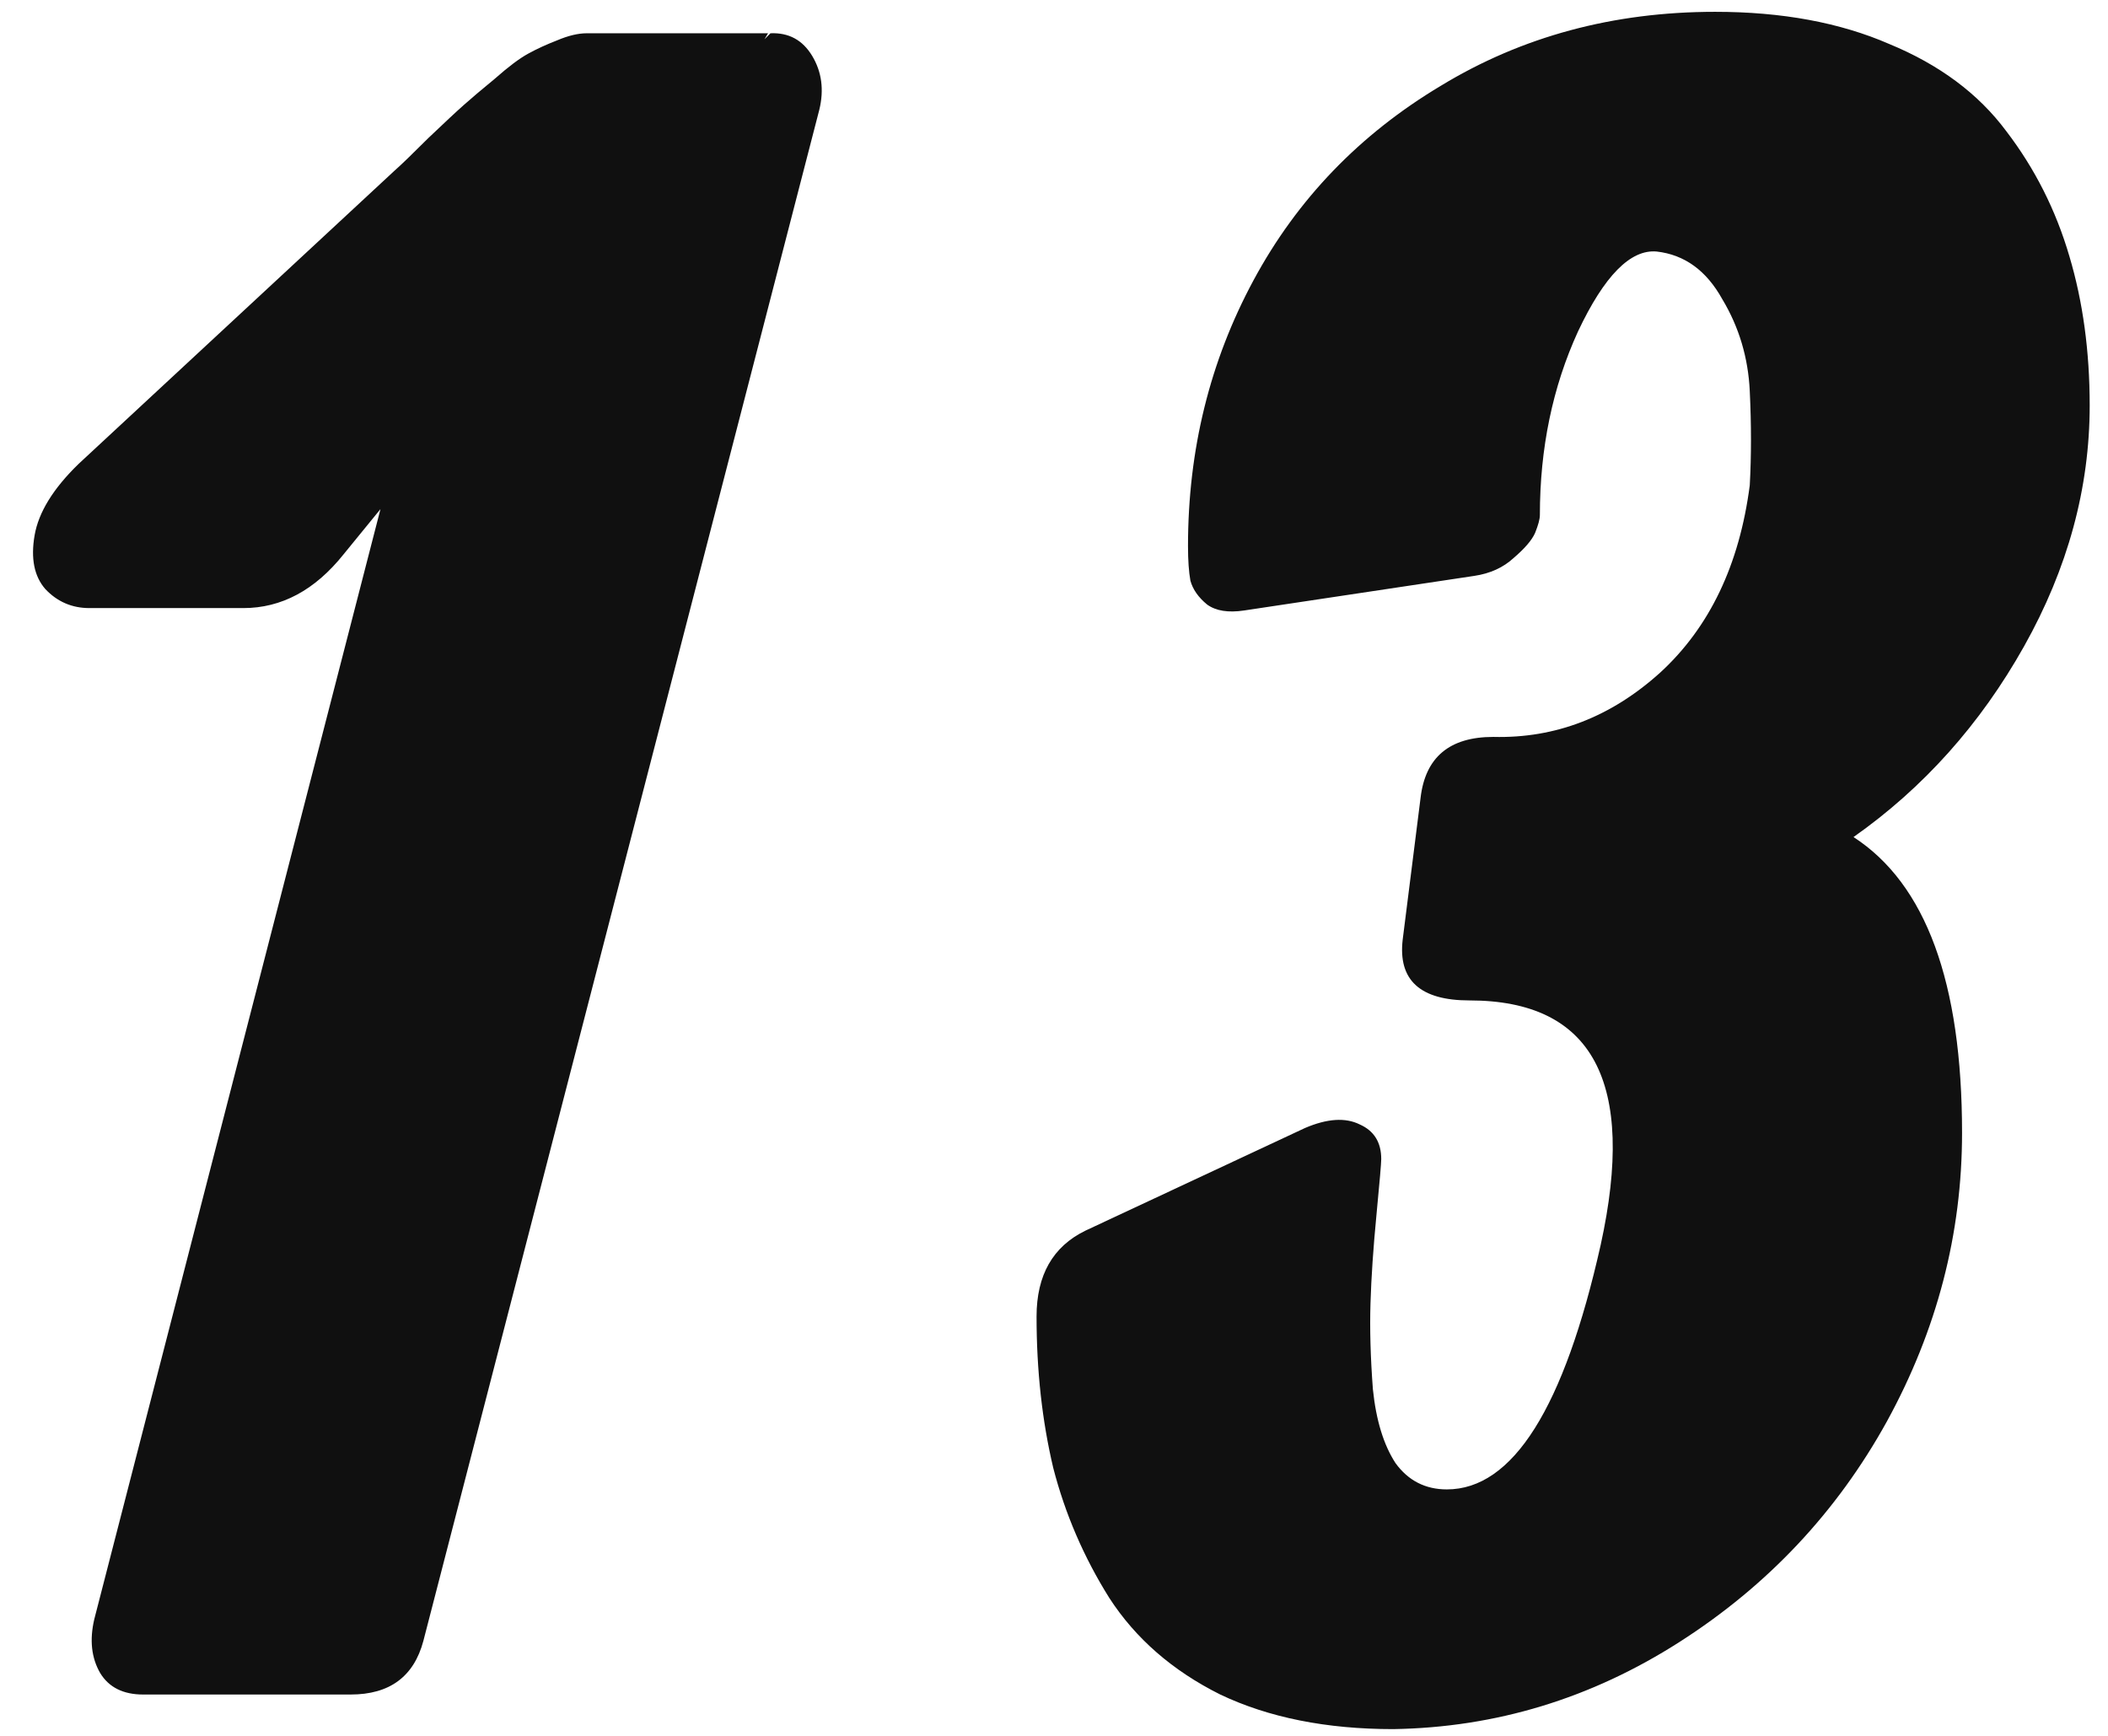 <svg width="51" height="42" viewBox="0 0 51 42" fill="none" xmlns="http://www.w3.org/2000/svg">
<path d="M18.496 0.95L18.64 0.805C19.083 0.786 19.419 0.969 19.65 1.353C19.881 1.738 19.939 2.171 19.823 2.652L10.243 39.702C10.013 40.567 9.426 41 8.483 41H3.463C2.982 41 2.635 40.827 2.424 40.481C2.212 40.115 2.164 39.682 2.28 39.182L9.205 12.318L8.31 13.415C7.618 14.28 6.81 14.713 5.886 14.713C5.886 14.713 4.646 14.713 2.164 14.713C1.741 14.713 1.385 14.559 1.096 14.252C0.827 13.944 0.741 13.511 0.837 12.953C0.933 12.395 1.289 11.818 1.904 11.222L9.551 4.124C9.705 3.989 9.974 3.729 10.359 3.344C10.763 2.96 11.051 2.69 11.225 2.537C11.398 2.383 11.648 2.171 11.975 1.902C12.302 1.613 12.571 1.411 12.783 1.296C12.994 1.18 13.225 1.075 13.475 0.978C13.745 0.863 13.985 0.805 14.197 0.805H18.582L18.496 0.95ZM44.843 20.253C46.594 21.388 47.469 23.774 47.469 27.409C47.469 29.852 46.863 32.18 45.651 34.392C44.44 36.585 42.766 38.365 40.631 39.73C38.495 41.096 36.187 41.798 33.706 41.837C32.09 41.837 30.695 41.558 29.522 41C28.367 40.423 27.473 39.644 26.838 38.663C26.223 37.682 25.77 36.633 25.482 35.518C25.213 34.383 25.078 33.161 25.078 31.853C25.078 30.853 25.472 30.16 26.261 29.776L31.57 27.294C32.109 27.063 32.551 27.034 32.898 27.207C33.244 27.361 33.417 27.64 33.417 28.044C33.417 28.14 33.379 28.592 33.301 29.4C33.225 30.189 33.176 30.901 33.157 31.536C33.138 32.151 33.157 32.844 33.215 33.613C33.292 34.363 33.475 34.96 33.763 35.402C34.071 35.825 34.485 36.037 35.004 36.037C36.601 36.037 37.841 34.065 38.726 30.122C39.592 26.178 38.534 24.206 35.552 24.206C34.36 24.206 33.821 23.716 33.936 22.735L34.369 19.301C34.485 18.32 35.071 17.83 36.129 17.83C37.63 17.868 38.976 17.349 40.169 16.271C41.362 15.175 42.083 13.665 42.333 11.741C42.372 11.03 42.372 10.27 42.333 9.462C42.295 8.654 42.073 7.913 41.669 7.24C41.285 6.547 40.756 6.163 40.082 6.086C39.448 6.028 38.813 6.672 38.178 8.019C37.562 9.365 37.255 10.847 37.255 12.463C37.255 12.559 37.216 12.703 37.139 12.895C37.062 13.069 36.889 13.271 36.62 13.501C36.37 13.732 36.052 13.877 35.668 13.934L30.099 14.771C29.714 14.829 29.416 14.781 29.204 14.627C28.993 14.454 28.858 14.261 28.8 14.05C28.762 13.838 28.742 13.559 28.742 13.213C28.742 10.885 29.271 8.74 30.329 6.778C31.387 4.816 32.898 3.248 34.86 2.075C36.822 0.882 39.034 0.286 41.496 0.286C43.112 0.286 44.517 0.546 45.709 1.065C46.921 1.565 47.864 2.267 48.537 3.171C49.229 4.075 49.739 5.085 50.066 6.201C50.393 7.298 50.557 8.5 50.557 9.808C50.557 11.809 50.028 13.751 48.97 15.637C47.912 17.522 46.536 19.061 44.843 20.253Z" fill="#101010"/>
</svg>

